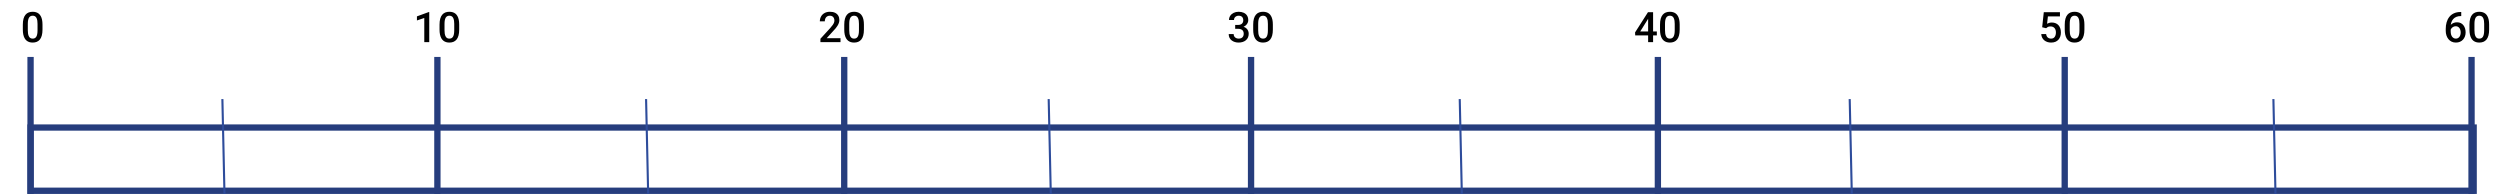 <?xml version="1.0" encoding="UTF-8"?> <svg xmlns="http://www.w3.org/2000/svg" width="1186" height="92" viewBox="0 0 1186 92" fill="none"> <path d="M20.158 11.699V14.023C20.158 15.137 20.047 16.087 19.826 16.875C19.611 17.656 19.299 18.291 18.889 18.779C18.479 19.268 17.987 19.626 17.414 19.854C16.848 20.081 16.213 20.195 15.51 20.195C14.95 20.195 14.429 20.124 13.947 19.98C13.472 19.837 13.042 19.613 12.658 19.307C12.274 19.001 11.945 18.607 11.672 18.125C11.405 17.637 11.197 17.054 11.047 16.377C10.904 15.7 10.832 14.915 10.832 14.023V11.699C10.832 10.579 10.943 9.635 11.164 8.867C11.385 8.092 11.701 7.464 12.111 6.982C12.521 6.494 13.01 6.139 13.576 5.918C14.149 5.697 14.787 5.586 15.49 5.586C16.057 5.586 16.578 5.658 17.053 5.801C17.535 5.938 17.964 6.156 18.342 6.455C18.726 6.755 19.051 7.145 19.318 7.627C19.592 8.102 19.8 8.678 19.943 9.355C20.087 10.026 20.158 10.807 20.158 11.699ZM17.805 14.355V11.348C17.805 10.781 17.772 10.283 17.707 9.854C17.642 9.417 17.544 9.049 17.414 8.75C17.29 8.444 17.134 8.197 16.945 8.008C16.756 7.812 16.542 7.673 16.301 7.588C16.06 7.497 15.79 7.451 15.49 7.451C15.126 7.451 14.8 7.523 14.514 7.666C14.227 7.803 13.986 8.024 13.791 8.33C13.596 8.636 13.446 9.04 13.342 9.541C13.244 10.036 13.195 10.638 13.195 11.348V14.355C13.195 14.928 13.228 15.433 13.293 15.869C13.358 16.305 13.456 16.68 13.586 16.992C13.716 17.298 13.872 17.552 14.055 17.754C14.243 17.949 14.458 18.092 14.699 18.184C14.947 18.275 15.217 18.32 15.51 18.32C15.881 18.32 16.21 18.249 16.496 18.105C16.783 17.962 17.023 17.734 17.219 17.422C17.414 17.103 17.561 16.689 17.658 16.182C17.756 15.674 17.805 15.065 17.805 14.355Z" fill="black"></path> <path d="M203.633 5.732V20H201.279V8.525L197.793 9.707V7.764L203.35 5.732H203.633ZM217.842 11.699V14.023C217.842 15.137 217.731 16.087 217.51 16.875C217.295 17.656 216.982 18.291 216.572 18.779C216.162 19.268 215.671 19.626 215.098 19.854C214.531 20.081 213.896 20.195 213.193 20.195C212.633 20.195 212.113 20.124 211.631 19.98C211.156 19.837 210.726 19.613 210.342 19.307C209.958 19.001 209.629 18.607 209.355 18.125C209.089 17.637 208.88 17.054 208.73 16.377C208.587 15.7 208.516 14.915 208.516 14.023V11.699C208.516 10.579 208.626 9.635 208.848 8.867C209.069 8.092 209.385 7.464 209.795 6.982C210.205 6.494 210.693 6.139 211.26 5.918C211.833 5.697 212.471 5.586 213.174 5.586C213.74 5.586 214.261 5.658 214.736 5.801C215.218 5.938 215.648 6.156 216.025 6.455C216.41 6.755 216.735 7.145 217.002 7.627C217.275 8.102 217.484 8.678 217.627 9.355C217.77 10.026 217.842 10.807 217.842 11.699ZM215.488 14.355V11.348C215.488 10.781 215.456 10.283 215.391 9.854C215.326 9.417 215.228 9.049 215.098 8.75C214.974 8.444 214.818 8.197 214.629 8.008C214.44 7.812 214.225 7.673 213.984 7.588C213.743 7.497 213.473 7.451 213.174 7.451C212.809 7.451 212.484 7.523 212.197 7.666C211.911 7.803 211.67 8.024 211.475 8.33C211.279 8.636 211.13 9.04 211.025 9.541C210.928 10.036 210.879 10.638 210.879 11.348V14.355C210.879 14.928 210.911 15.433 210.977 15.869C211.042 16.305 211.139 16.68 211.27 16.992C211.4 17.298 211.556 17.552 211.738 17.754C211.927 17.949 212.142 18.092 212.383 18.184C212.63 18.275 212.9 18.32 213.193 18.32C213.564 18.32 213.893 18.249 214.18 18.105C214.466 17.962 214.707 17.734 214.902 17.422C215.098 17.103 215.244 16.689 215.342 16.182C215.439 15.674 215.488 15.065 215.488 14.355Z" fill="black"></path> <path d="M398.738 18.125V20H389.207V18.389L393.836 13.34C394.344 12.767 394.744 12.272 395.037 11.855C395.33 11.439 395.535 11.065 395.652 10.732C395.776 10.394 395.838 10.065 395.838 9.746C395.838 9.297 395.753 8.903 395.584 8.564C395.421 8.219 395.18 7.949 394.861 7.754C394.542 7.552 394.155 7.451 393.699 7.451C393.172 7.451 392.729 7.565 392.371 7.793C392.013 8.021 391.743 8.337 391.561 8.74C391.378 9.137 391.287 9.593 391.287 10.107H388.934C388.934 9.281 389.122 8.525 389.5 7.842C389.878 7.152 390.424 6.605 391.141 6.201C391.857 5.791 392.719 5.586 393.729 5.586C394.679 5.586 395.486 5.745 396.15 6.064C396.814 6.383 397.319 6.836 397.664 7.422C398.016 8.008 398.191 8.701 398.191 9.502C398.191 9.945 398.12 10.384 397.977 10.82C397.833 11.257 397.628 11.693 397.361 12.129C397.101 12.559 396.792 12.992 396.434 13.428C396.076 13.857 395.682 14.294 395.252 14.736L392.176 18.125H398.738ZM409.842 11.699V14.023C409.842 15.137 409.731 16.087 409.51 16.875C409.295 17.656 408.982 18.291 408.572 18.779C408.162 19.268 407.671 19.626 407.098 19.854C406.531 20.081 405.896 20.195 405.193 20.195C404.633 20.195 404.113 20.124 403.631 19.98C403.156 19.837 402.726 19.613 402.342 19.307C401.958 19.001 401.629 18.607 401.355 18.125C401.089 17.637 400.88 17.054 400.73 16.377C400.587 15.7 400.516 14.915 400.516 14.023V11.699C400.516 10.579 400.626 9.635 400.848 8.867C401.069 8.092 401.385 7.464 401.795 6.982C402.205 6.494 402.693 6.139 403.26 5.918C403.833 5.697 404.471 5.586 405.174 5.586C405.74 5.586 406.261 5.658 406.736 5.801C407.218 5.938 407.648 6.156 408.025 6.455C408.41 6.755 408.735 7.145 409.002 7.627C409.275 8.102 409.484 8.678 409.627 9.355C409.77 10.026 409.842 10.807 409.842 11.699ZM407.488 14.355V11.348C407.488 10.781 407.456 10.283 407.391 9.854C407.326 9.417 407.228 9.049 407.098 8.75C406.974 8.444 406.818 8.197 406.629 8.008C406.44 7.812 406.225 7.673 405.984 7.588C405.743 7.497 405.473 7.451 405.174 7.451C404.809 7.451 404.484 7.523 404.197 7.666C403.911 7.803 403.67 8.024 403.475 8.33C403.279 8.636 403.13 9.04 403.025 9.541C402.928 10.036 402.879 10.638 402.879 11.348V14.355C402.879 14.928 402.911 15.433 402.977 15.869C403.042 16.305 403.139 16.68 403.27 16.992C403.4 17.298 403.556 17.552 403.738 17.754C403.927 17.949 404.142 18.092 404.383 18.184C404.63 18.275 404.9 18.32 405.193 18.32C405.564 18.32 405.893 18.249 406.18 18.105C406.466 17.962 406.707 17.734 406.902 17.422C407.098 17.103 407.244 16.689 407.342 16.182C407.439 15.674 407.488 15.065 407.488 14.355Z" fill="black"></path> <path d="M585.971 11.826H587.377C587.924 11.826 588.376 11.732 588.734 11.543C589.099 11.354 589.369 11.094 589.545 10.762C589.721 10.43 589.809 10.049 589.809 9.619C589.809 9.17 589.727 8.786 589.564 8.467C589.408 8.141 589.167 7.891 588.842 7.715C588.523 7.539 588.116 7.451 587.621 7.451C587.204 7.451 586.827 7.536 586.488 7.705C586.156 7.868 585.893 8.102 585.697 8.408C585.502 8.708 585.404 9.066 585.404 9.482H583.041C583.041 8.727 583.24 8.057 583.637 7.471C584.034 6.885 584.574 6.426 585.258 6.094C585.948 5.755 586.723 5.586 587.582 5.586C588.5 5.586 589.301 5.739 589.984 6.045C590.674 6.344 591.212 6.794 591.596 7.393C591.98 7.992 592.172 8.734 592.172 9.619C592.172 10.023 592.077 10.433 591.889 10.85C591.7 11.266 591.42 11.647 591.049 11.992C590.678 12.331 590.215 12.607 589.662 12.822C589.109 13.031 588.467 13.135 587.738 13.135H585.971V11.826ZM585.971 13.662V12.373H587.738C588.572 12.373 589.281 12.471 589.867 12.666C590.46 12.861 590.941 13.132 591.312 13.477C591.684 13.815 591.954 14.203 592.123 14.639C592.299 15.075 592.387 15.537 592.387 16.025C592.387 16.689 592.266 17.282 592.025 17.803C591.791 18.317 591.456 18.753 591.02 19.111C590.583 19.469 590.072 19.74 589.486 19.922C588.907 20.104 588.275 20.195 587.592 20.195C586.98 20.195 586.394 20.111 585.834 19.941C585.274 19.772 584.773 19.521 584.33 19.189C583.887 18.851 583.536 18.431 583.275 17.93C583.021 17.422 582.895 16.836 582.895 16.172H585.248C585.248 16.595 585.346 16.969 585.541 17.295C585.743 17.614 586.023 17.865 586.381 18.047C586.745 18.229 587.162 18.32 587.631 18.32C588.126 18.32 588.552 18.232 588.91 18.057C589.268 17.881 589.542 17.62 589.73 17.275C589.926 16.93 590.023 16.514 590.023 16.025C590.023 15.472 589.916 15.023 589.701 14.678C589.486 14.333 589.18 14.079 588.783 13.916C588.386 13.747 587.917 13.662 587.377 13.662H585.971ZM603.842 11.699V14.023C603.842 15.137 603.731 16.087 603.51 16.875C603.295 17.656 602.982 18.291 602.572 18.779C602.162 19.268 601.671 19.626 601.098 19.854C600.531 20.081 599.896 20.195 599.193 20.195C598.633 20.195 598.113 20.124 597.631 19.98C597.156 19.837 596.726 19.613 596.342 19.307C595.958 19.001 595.629 18.607 595.355 18.125C595.089 17.637 594.88 17.054 594.73 16.377C594.587 15.7 594.516 14.915 594.516 14.023V11.699C594.516 10.579 594.626 9.635 594.848 8.867C595.069 8.092 595.385 7.464 595.795 6.982C596.205 6.494 596.693 6.139 597.26 5.918C597.833 5.697 598.471 5.586 599.174 5.586C599.74 5.586 600.261 5.658 600.736 5.801C601.218 5.938 601.648 6.156 602.025 6.455C602.41 6.755 602.735 7.145 603.002 7.627C603.275 8.102 603.484 8.678 603.627 9.355C603.77 10.026 603.842 10.807 603.842 11.699ZM601.488 14.355V11.348C601.488 10.781 601.456 10.283 601.391 9.854C601.326 9.417 601.228 9.049 601.098 8.75C600.974 8.444 600.818 8.197 600.629 8.008C600.44 7.812 600.225 7.673 599.984 7.588C599.743 7.497 599.473 7.451 599.174 7.451C598.809 7.451 598.484 7.523 598.197 7.666C597.911 7.803 597.67 8.024 597.475 8.33C597.279 8.636 597.13 9.04 597.025 9.541C596.928 10.036 596.879 10.638 596.879 11.348V14.355C596.879 14.928 596.911 15.433 596.977 15.869C597.042 16.305 597.139 16.68 597.27 16.992C597.4 17.298 597.556 17.552 597.738 17.754C597.927 17.949 598.142 18.092 598.383 18.184C598.63 18.275 598.9 18.32 599.193 18.32C599.564 18.32 599.893 18.249 600.18 18.105C600.466 17.962 600.707 17.734 600.902 17.422C601.098 17.103 601.244 16.689 601.342 16.182C601.439 15.674 601.488 15.065 601.488 14.355Z" fill="black"></path> <path d="M786.002 14.932V16.807H775.748L775.67 15.391L781.803 5.781H783.688L781.646 9.277L778.121 14.932H786.002ZM784.225 5.781V20H781.871V5.781H784.225ZM796.842 11.699V14.023C796.842 15.137 796.731 16.087 796.51 16.875C796.295 17.656 795.982 18.291 795.572 18.779C795.162 19.268 794.671 19.626 794.098 19.854C793.531 20.081 792.896 20.195 792.193 20.195C791.633 20.195 791.113 20.124 790.631 19.98C790.156 19.837 789.726 19.613 789.342 19.307C788.958 19.001 788.629 18.607 788.355 18.125C788.089 17.637 787.88 17.054 787.73 16.377C787.587 15.7 787.516 14.915 787.516 14.023V11.699C787.516 10.579 787.626 9.635 787.848 8.867C788.069 8.092 788.385 7.464 788.795 6.982C789.205 6.494 789.693 6.139 790.26 5.918C790.833 5.697 791.471 5.586 792.174 5.586C792.74 5.586 793.261 5.658 793.736 5.801C794.218 5.938 794.648 6.156 795.025 6.455C795.41 6.755 795.735 7.145 796.002 7.627C796.275 8.102 796.484 8.678 796.627 9.355C796.77 10.026 796.842 10.807 796.842 11.699ZM794.488 14.355V11.348C794.488 10.781 794.456 10.283 794.391 9.854C794.326 9.417 794.228 9.049 794.098 8.75C793.974 8.444 793.818 8.197 793.629 8.008C793.44 7.812 793.225 7.673 792.984 7.588C792.743 7.497 792.473 7.451 792.174 7.451C791.809 7.451 791.484 7.523 791.197 7.666C790.911 7.803 790.67 8.024 790.475 8.33C790.279 8.636 790.13 9.04 790.025 9.541C789.928 10.036 789.879 10.638 789.879 11.348V14.355C789.879 14.928 789.911 15.433 789.977 15.869C790.042 16.305 790.139 16.68 790.27 16.992C790.4 17.298 790.556 17.552 790.738 17.754C790.927 17.949 791.142 18.092 791.383 18.184C791.63 18.275 791.9 18.32 792.193 18.32C792.564 18.32 792.893 18.249 793.18 18.105C793.466 17.962 793.707 17.734 793.902 17.422C794.098 17.103 794.244 16.689 794.342 16.182C794.439 15.674 794.488 15.065 794.488 14.355Z" fill="black"></path> <path d="M970.678 13.389L968.803 12.93L969.574 5.781H977.24V7.773H971.527L971.137 11.26C971.358 11.13 971.664 11.003 972.055 10.879C972.445 10.749 972.891 10.684 973.393 10.684C974.063 10.684 974.662 10.794 975.189 11.016C975.723 11.23 976.176 11.546 976.547 11.963C976.918 12.373 977.201 12.874 977.396 13.467C977.592 14.053 977.689 14.713 977.689 15.449C977.689 16.107 977.592 16.722 977.396 17.295C977.208 17.868 976.921 18.372 976.537 18.809C976.153 19.245 975.668 19.587 975.082 19.834C974.503 20.075 973.816 20.195 973.021 20.195C972.429 20.195 971.859 20.111 971.312 19.941C970.772 19.766 970.287 19.509 969.857 19.17C969.428 18.825 969.083 18.402 968.822 17.9C968.562 17.393 968.412 16.81 968.373 16.152H970.678C970.736 16.615 970.863 17.009 971.059 17.334C971.26 17.653 971.527 17.897 971.859 18.066C972.191 18.236 972.576 18.32 973.012 18.32C973.409 18.32 973.751 18.252 974.037 18.115C974.324 17.972 974.561 17.77 974.75 17.51C974.945 17.243 975.089 16.93 975.18 16.572C975.277 16.214 975.326 15.817 975.326 15.381C975.326 14.964 975.271 14.583 975.16 14.238C975.056 13.893 974.896 13.594 974.682 13.34C974.473 13.086 974.21 12.891 973.891 12.754C973.572 12.611 973.204 12.539 972.787 12.539C972.227 12.539 971.798 12.62 971.498 12.783C971.205 12.946 970.932 13.148 970.678 13.389ZM988.842 11.699V14.023C988.842 15.137 988.731 16.087 988.51 16.875C988.295 17.656 987.982 18.291 987.572 18.779C987.162 19.268 986.671 19.626 986.098 19.854C985.531 20.081 984.896 20.195 984.193 20.195C983.633 20.195 983.113 20.124 982.631 19.98C982.156 19.837 981.726 19.613 981.342 19.307C980.958 19.001 980.629 18.607 980.355 18.125C980.089 17.637 979.88 17.054 979.73 16.377C979.587 15.7 979.516 14.915 979.516 14.023V11.699C979.516 10.579 979.626 9.635 979.848 8.867C980.069 8.092 980.385 7.464 980.795 6.982C981.205 6.494 981.693 6.139 982.26 5.918C982.833 5.697 983.471 5.586 984.174 5.586C984.74 5.586 985.261 5.658 985.736 5.801C986.218 5.938 986.648 6.156 987.025 6.455C987.41 6.755 987.735 7.145 988.002 7.627C988.275 8.102 988.484 8.678 988.627 9.355C988.77 10.026 988.842 10.807 988.842 11.699ZM986.488 14.355V11.348C986.488 10.781 986.456 10.283 986.391 9.854C986.326 9.417 986.228 9.049 986.098 8.75C985.974 8.444 985.818 8.197 985.629 8.008C985.44 7.812 985.225 7.673 984.984 7.588C984.743 7.497 984.473 7.451 984.174 7.451C983.809 7.451 983.484 7.523 983.197 7.666C982.911 7.803 982.67 8.024 982.475 8.33C982.279 8.636 982.13 9.04 982.025 9.541C981.928 10.036 981.879 10.638 981.879 11.348V14.355C981.879 14.928 981.911 15.433 981.977 15.869C982.042 16.305 982.139 16.68 982.27 16.992C982.4 17.298 982.556 17.552 982.738 17.754C982.927 17.949 983.142 18.092 983.383 18.184C983.63 18.275 983.9 18.32 984.193 18.32C984.564 18.32 984.893 18.249 985.18 18.105C985.466 17.962 985.707 17.734 985.902 17.422C986.098 17.103 986.244 16.689 986.342 16.182C986.439 15.674 986.488 15.065 986.488 14.355Z" fill="black"></path> <path d="M1167.32 5.693H1167.61V7.617H1167.44C1166.6 7.617 1165.88 7.747 1165.27 8.008C1164.66 8.268 1164.16 8.626 1163.77 9.082C1163.38 9.538 1163.09 10.072 1162.89 10.684C1162.7 11.289 1162.61 11.934 1162.61 12.617V14.854C1162.61 15.42 1162.67 15.921 1162.79 16.357C1162.92 16.787 1163.09 17.148 1163.31 17.441C1163.54 17.728 1163.8 17.946 1164.09 18.096C1164.39 18.245 1164.7 18.32 1165.04 18.32C1165.39 18.32 1165.71 18.249 1166 18.105C1166.28 17.956 1166.53 17.751 1166.73 17.49C1166.93 17.23 1167.09 16.921 1167.19 16.562C1167.29 16.204 1167.35 15.814 1167.35 15.391C1167.35 14.987 1167.29 14.609 1167.19 14.258C1167.09 13.9 1166.95 13.587 1166.75 13.32C1166.55 13.047 1166.31 12.835 1166.02 12.685C1165.73 12.529 1165.4 12.451 1165.02 12.451C1164.55 12.451 1164.13 12.562 1163.74 12.783C1163.36 13.005 1163.06 13.294 1162.82 13.652C1162.6 14.004 1162.47 14.378 1162.45 14.775L1161.55 14.482C1161.61 13.877 1161.74 13.333 1161.96 12.852C1162.18 12.37 1162.47 11.96 1162.82 11.621C1163.18 11.283 1163.6 11.025 1164.06 10.85C1164.54 10.667 1165.06 10.576 1165.63 10.576C1166.32 10.576 1166.92 10.706 1167.42 10.967C1167.93 11.227 1168.35 11.582 1168.68 12.031C1169.02 12.474 1169.27 12.982 1169.44 13.555C1169.6 14.121 1169.69 14.713 1169.69 15.332C1169.69 16.016 1169.59 16.654 1169.38 17.246C1169.17 17.832 1168.86 18.346 1168.46 18.789C1168.06 19.232 1167.58 19.577 1167 19.824C1166.44 20.072 1165.79 20.195 1165.07 20.195C1164.31 20.195 1163.63 20.049 1163.03 19.756C1162.44 19.463 1161.93 19.059 1161.52 18.545C1161.11 18.031 1160.79 17.438 1160.58 16.768C1160.36 16.097 1160.26 15.387 1160.26 14.639V13.662C1160.26 12.581 1160.39 11.562 1160.67 10.605C1160.94 9.642 1161.36 8.792 1161.93 8.057C1162.5 7.321 1163.23 6.745 1164.12 6.328C1165.01 5.905 1166.08 5.693 1167.32 5.693ZM1180.84 11.699V14.023C1180.84 15.137 1180.73 16.087 1180.51 16.875C1180.29 17.656 1179.98 18.291 1179.57 18.779C1179.16 19.268 1178.67 19.626 1178.1 19.854C1177.53 20.081 1176.9 20.195 1176.19 20.195C1175.63 20.195 1175.11 20.124 1174.63 19.98C1174.16 19.837 1173.73 19.613 1173.34 19.307C1172.96 19.001 1172.63 18.607 1172.36 18.125C1172.09 17.637 1171.88 17.054 1171.73 16.377C1171.59 15.7 1171.52 14.915 1171.52 14.023V11.699C1171.52 10.579 1171.63 9.635 1171.85 8.867C1172.07 8.092 1172.38 7.464 1172.79 6.982C1173.21 6.494 1173.69 6.139 1174.26 5.918C1174.83 5.697 1175.47 5.586 1176.17 5.586C1176.74 5.586 1177.26 5.658 1177.74 5.801C1178.22 5.938 1178.65 6.156 1179.03 6.455C1179.41 6.755 1179.74 7.145 1180 7.627C1180.28 8.102 1180.48 8.678 1180.63 9.355C1180.77 10.026 1180.84 10.807 1180.84 11.699ZM1178.49 14.355V11.348C1178.49 10.781 1178.46 10.283 1178.39 9.854C1178.33 9.417 1178.23 9.049 1178.1 8.75C1177.97 8.444 1177.82 8.197 1177.63 8.008C1177.44 7.812 1177.23 7.673 1176.98 7.588C1176.74 7.497 1176.47 7.451 1176.17 7.451C1175.81 7.451 1175.48 7.523 1175.2 7.666C1174.91 7.803 1174.67 8.024 1174.47 8.33C1174.28 8.636 1174.13 9.04 1174.03 9.541C1173.93 10.036 1173.88 10.638 1173.88 11.348V14.355C1173.88 14.928 1173.91 15.433 1173.98 15.869C1174.04 16.305 1174.14 16.68 1174.27 16.992C1174.4 17.298 1174.56 17.552 1174.74 17.754C1174.93 17.949 1175.14 18.092 1175.38 18.184C1175.63 18.275 1175.9 18.32 1176.19 18.32C1176.56 18.32 1176.89 18.249 1177.18 18.105C1177.47 17.962 1177.71 17.734 1177.9 17.422C1178.1 17.103 1178.24 16.689 1178.34 16.182C1178.44 15.674 1178.49 15.065 1178.49 14.355Z" fill="black"></path> <rect x="14.5" y="60.5" width="1159" height="30" stroke="#263D7D" stroke-width="3"></rect> <line x1="14.5" y1="92" x2="14.5" y2="27" stroke="#263D7D" stroke-width="3"></line> <line x1="207.5" y1="92" x2="207.5" y2="27" stroke="#263D7D" stroke-width="3"></line> <line x1="400.5" y1="92" x2="400.5" y2="27" stroke="#263D7D" stroke-width="3"></line> <line x1="593.5" y1="92" x2="593.5" y2="27" stroke="#263D7D" stroke-width="3"></line> <line x1="786.5" y1="92" x2="786.5" y2="27" stroke="#263D7D" stroke-width="3"></line> <line x1="979.5" y1="92" x2="979.5" y2="27" stroke="#263D7D" stroke-width="3"></line> <line x1="1172.5" y1="92" x2="1172.5" y2="27" stroke="#263D7D" stroke-width="3"></line> <line y1="-0.5" x2="45.011" y2="-0.5" transform="matrix(0.022 1 -1 0.014 105 47)" stroke="#2E4C9B"></line> <line y1="-0.5" x2="45.011" y2="-0.5" transform="matrix(0.022 1 -1 0.014 306 47)" stroke="#2E4C9B"></line> <line y1="-0.5" x2="45.011" y2="-0.5" transform="matrix(0.022 1 -1 0.014 497 47)" stroke="#2E4C9B"></line> <line y1="-0.5" x2="45.011" y2="-0.5" transform="matrix(0.022 1 -1 0.014 692 47)" stroke="#2E4C9B"></line> <line y1="-0.5" x2="45.011" y2="-0.5" transform="matrix(0.022 1 -1 0.014 877 47)" stroke="#2E4C9B"></line> <line y1="-0.5" x2="45.011" y2="-0.5" transform="matrix(0.022 1 -1 0.014 1078 47)" stroke="#2E4C9B"></line> </svg> 